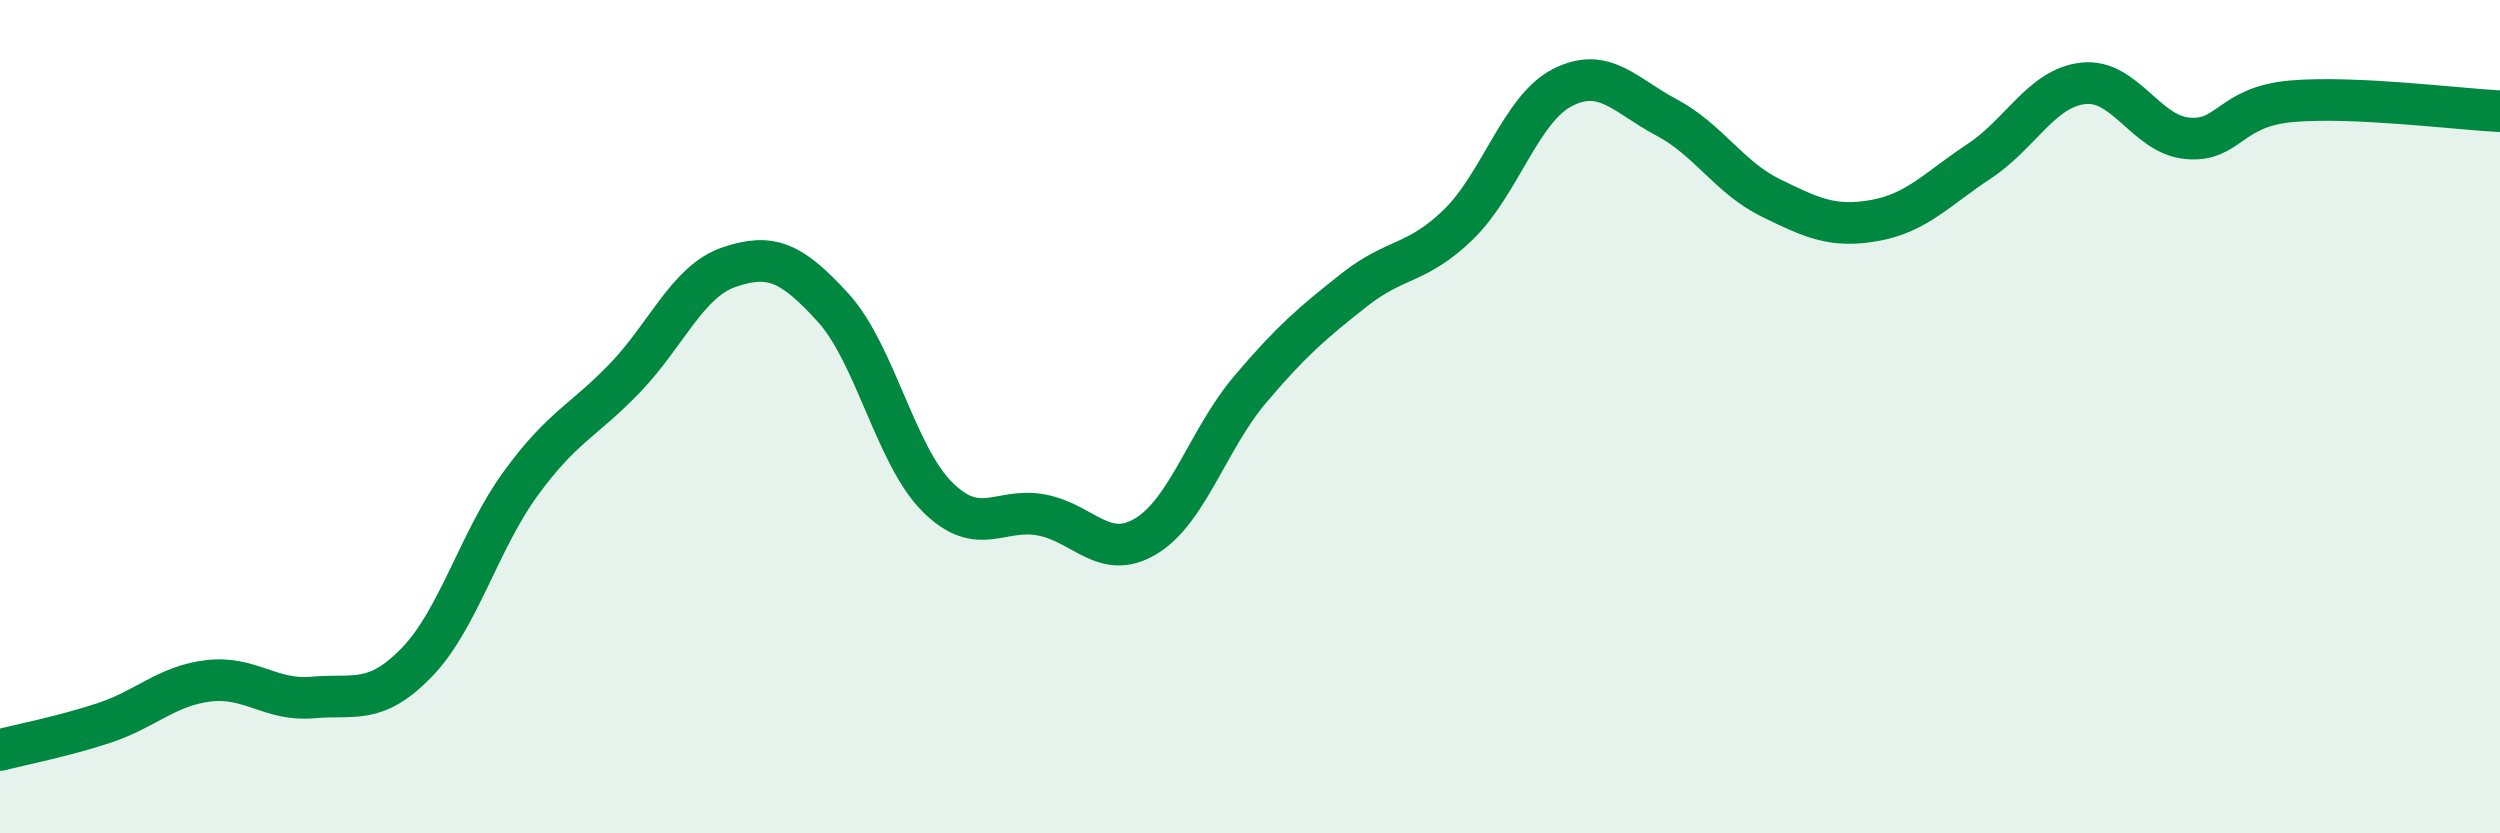 
    <svg width="60" height="20" viewBox="0 0 60 20" xmlns="http://www.w3.org/2000/svg">
      <path
        d="M 0,18 C 0.5,17.87 1.5,17.68 2.5,17.35 C 3.5,17.02 4,16.46 5,16.34 C 6,16.22 6.5,16.83 7.5,16.74 C 8.5,16.65 9,16.93 10,15.9 C 11,14.87 11.5,12.97 12.5,11.6 C 13.5,10.23 14,10.11 15,9.07 C 16,8.03 16.5,6.75 17.5,6.41 C 18.5,6.07 19,6.29 20,7.39 C 21,8.49 21.5,10.94 22.5,11.93 C 23.5,12.92 24,12.17 25,12.36 C 26,12.55 26.5,13.47 27.5,12.87 C 28.5,12.27 29,10.53 30,9.35 C 31,8.17 31.5,7.75 32.5,6.96 C 33.5,6.17 34,6.36 35,5.39 C 36,4.42 36.5,2.61 37.5,2.1 C 38.5,1.59 39,2.29 40,2.82 C 41,3.35 41.5,4.26 42.5,4.75 C 43.5,5.24 44,5.47 45,5.29 C 46,5.11 46.5,4.53 47.5,3.87 C 48.5,3.21 49,2.11 50,2 C 51,1.89 51.5,3.23 52.5,3.32 C 53.5,3.41 53.5,2.56 55,2.43 C 56.5,2.3 59,2.62 60,2.67L60 20L0 20Z"
        fill="#008740"
        opacity="0.1"
        stroke-linecap="round"
        stroke-linejoin="round"
      />
      <path
        d="M 0,18 C 0.5,17.87 1.5,17.68 2.5,17.35 C 3.5,17.02 4,16.46 5,16.34 C 6,16.22 6.5,16.83 7.5,16.74 C 8.5,16.65 9,16.93 10,15.9 C 11,14.87 11.5,12.97 12.5,11.6 C 13.5,10.23 14,10.11 15,9.07 C 16,8.03 16.5,6.75 17.5,6.41 C 18.5,6.07 19,6.29 20,7.39 C 21,8.49 21.5,10.94 22.5,11.93 C 23.5,12.92 24,12.17 25,12.36 C 26,12.55 26.5,13.47 27.5,12.87 C 28.5,12.27 29,10.53 30,9.35 C 31,8.17 31.5,7.75 32.5,6.96 C 33.5,6.17 34,6.36 35,5.39 C 36,4.42 36.5,2.61 37.5,2.1 C 38.5,1.59 39,2.29 40,2.82 C 41,3.35 41.5,4.26 42.5,4.75 C 43.5,5.24 44,5.47 45,5.29 C 46,5.11 46.5,4.53 47.5,3.87 C 48.5,3.21 49,2.11 50,2 C 51,1.89 51.5,3.23 52.5,3.32 C 53.5,3.41 53.5,2.56 55,2.43 C 56.5,2.3 59,2.62 60,2.67"
        stroke="#008740"
        stroke-width="1"
        fill="none"
        stroke-linecap="round"
        stroke-linejoin="round"
      />
    </svg>
  